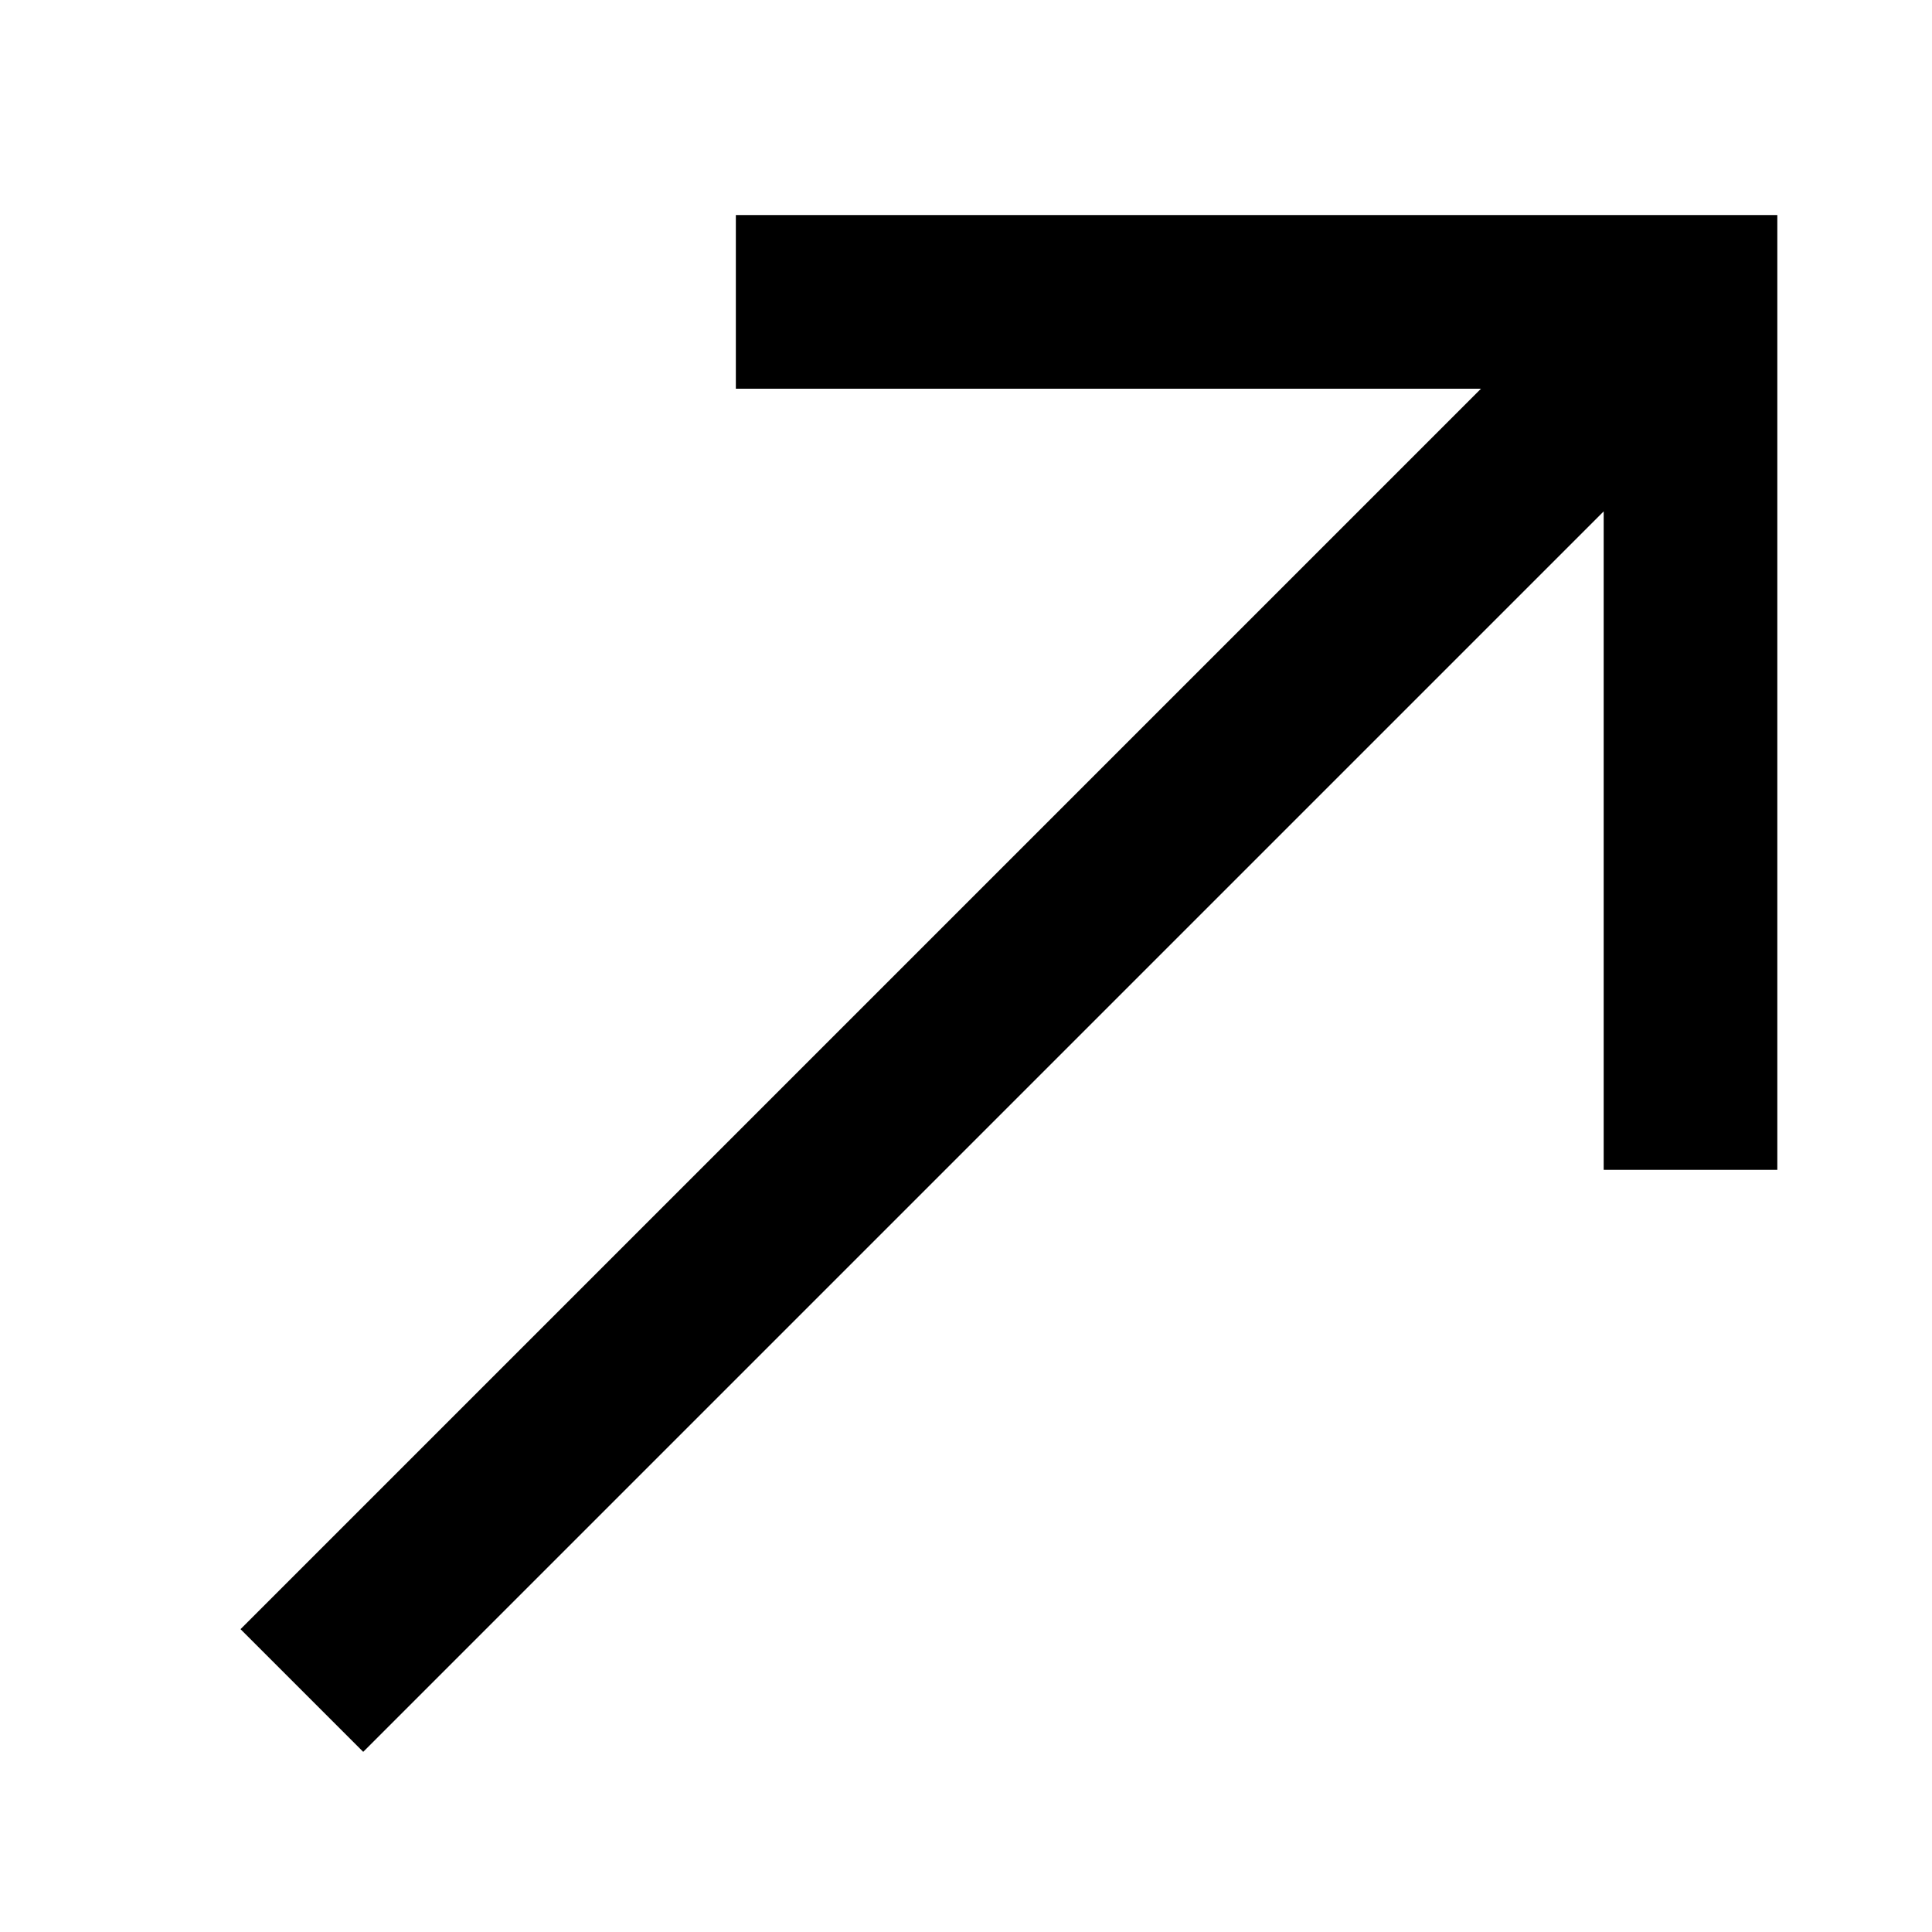 <?xml version="1.0" encoding="UTF-8"?> <svg xmlns="http://www.w3.org/2000/svg" width="16" height="16" viewBox="0 0 16 16" fill="none"> <path fill-rule="evenodd" clip-rule="evenodd" d="M6.094 1.781H14.719V9.688H13.281V4.235L3.008 14.508L1.992 13.492L12.265 3.219H6.094V1.781Z" fill="black"></path> </svg> 